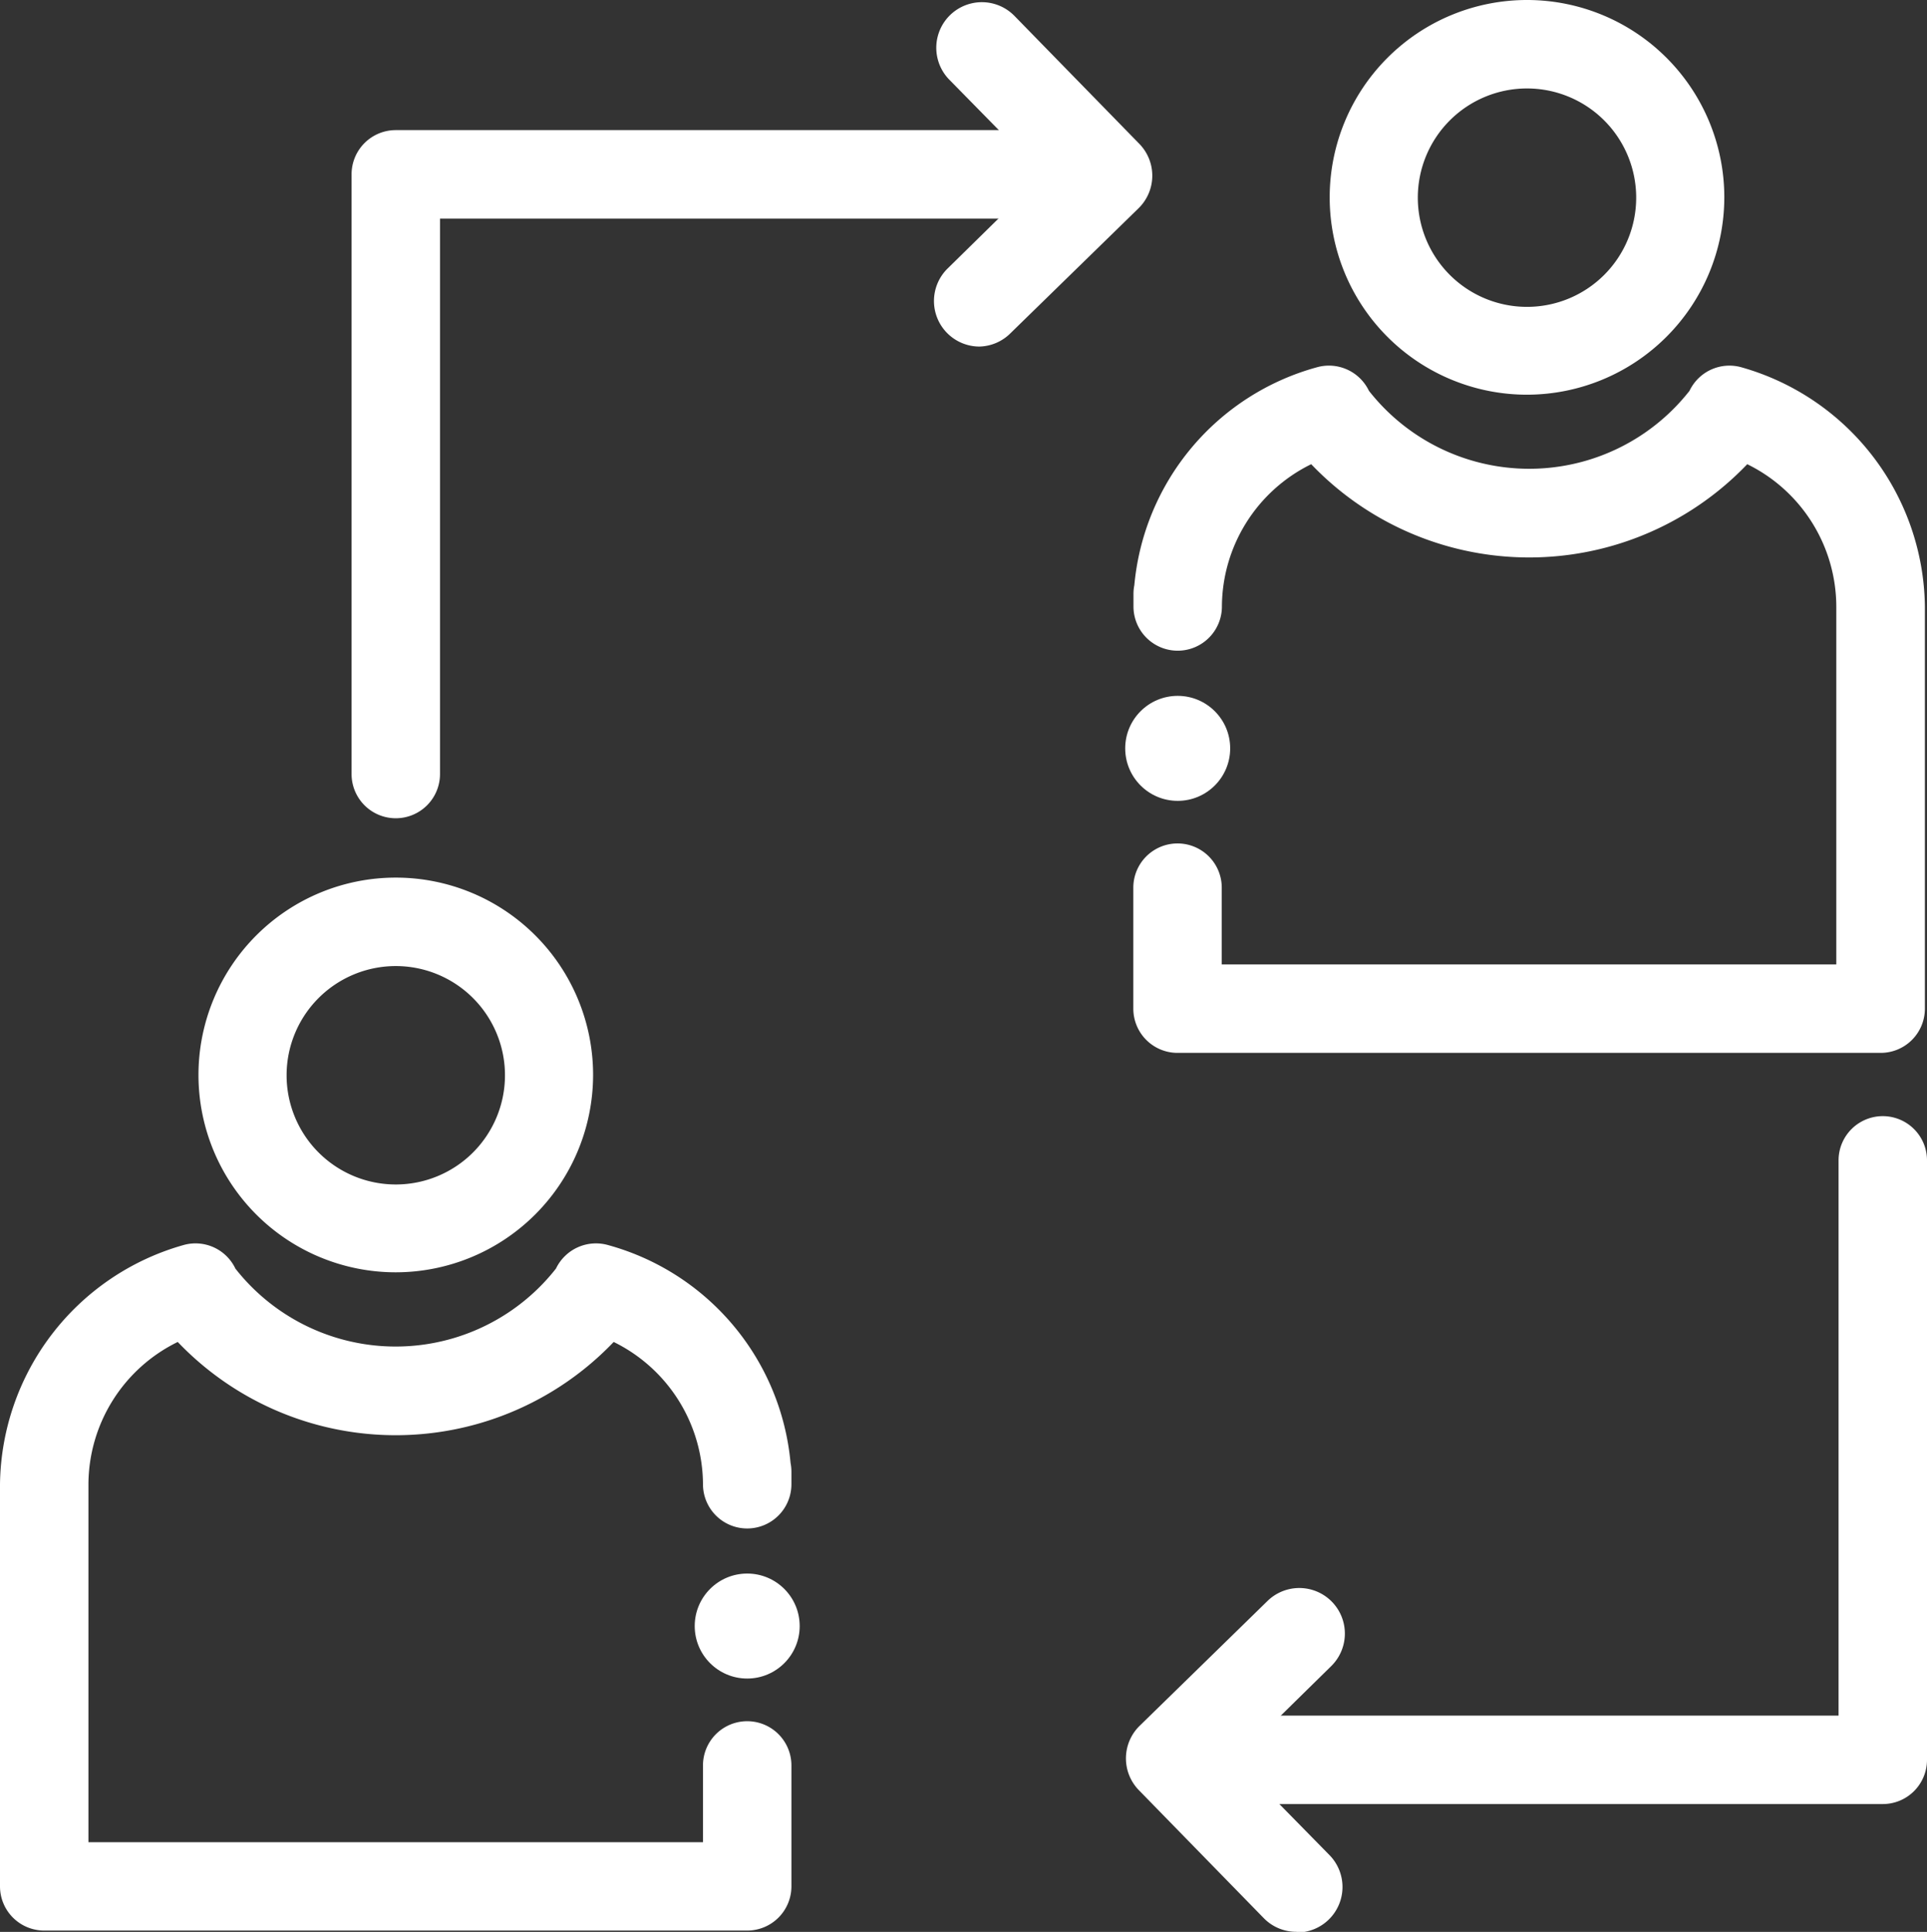 <svg xmlns="http://www.w3.org/2000/svg" width="24.709" height="24.767" viewBox="0 0 24.709 24.767">
  <rect x="0" y="0" width="24.709" height="24.767" fill="#333333" stroke="none"/>
  <g id="Group_4307" data-name="Group 4307" transform="translate(-219.21 -704.705)">
    <g id="Group_1762" data-name="Group 1762" transform="translate(221.754 715.956)">
      <path id="Path_1253" data-name="Path 1253" d="M228.272,738.648a2.53,2.53,0,1,1,2.53-2.53A2.533,2.533,0,0,1,228.272,738.648Zm0-3.926a1.4,1.4,0,1,0,1.4,1.4A1.4,1.4,0,0,0,228.272,734.722Z" transform="translate(-225.741 -733.588)" fill="#fff"/>
    </g>
    <g id="Group_1763" data-name="Group 1763" transform="translate(219.21 720.643)">
      <path id="Path_1254" data-name="Path 1254" d="M228.792,754.43h-9.015a.567.567,0,0,1-.567-.567v-5.157a3.228,3.228,0,0,1,2.348-3.063.566.566,0,0,1,.67.3,2.613,2.613,0,0,0,4.111,0,.569.569,0,0,1,.672-.3,3.2,3.2,0,0,1,2.336,2.792.583.583,0,0,1,.011.115v.158a.567.567,0,1,1-1.134,0,2.044,2.044,0,0,0-1.145-1.824,3.865,3.865,0,0,1-5.59,0,2.039,2.039,0,0,0-1.145,1.823v4.59h7.88v-.984a.567.567,0,1,1,1.134,0v1.551A.567.567,0,0,1,228.792,754.43Z" transform="translate(-219.21 -745.618)" fill="#fff"/>
    </g>
    <g id="Group_1764" data-name="Group 1764" transform="translate(228.118 724.878)">
      <circle id="Ellipse_273" data-name="Ellipse 273" cx="0.673" cy="0.673" r="0.673" transform="translate(0 0)" fill="#fff"/>
    </g>
    <g id="Group_1765" data-name="Group 1765" transform="translate(236.26 704.705)">
      <path id="Path_1255" data-name="Path 1255" d="M265.508,709.765a2.53,2.53,0,1,1,2.53-2.53A2.533,2.533,0,0,1,265.508,709.765Zm0-3.926a1.4,1.4,0,1,0,1.4,1.4A1.4,1.4,0,0,0,265.508,705.839Z" transform="translate(-262.978 -704.705)" fill="#fff"/>
    </g>
    <g id="Group_1768" data-name="Group 1768" transform="translate(233.638 709.391)">
      <g id="Group_1766" data-name="Group 1766" transform="translate(0.106 0)">
        <path id="Path_1256" data-name="Path 1256" d="M266.1,725.547h-9.015a.567.567,0,0,1-.567-.567v-1.551a.567.567,0,1,1,1.134,0v.984h7.88v-4.59A2.038,2.038,0,0,0,264.39,718a3.866,3.866,0,0,1-5.591,0,2.043,2.043,0,0,0-1.145,1.824.567.567,0,0,1-1.134,0v-.158a.582.582,0,0,1,.011-.115,3.2,3.2,0,0,1,2.336-2.792.569.569,0,0,1,.672.3,2.613,2.613,0,0,0,4.111,0,.567.567,0,0,1,.67-.3,3.229,3.229,0,0,1,2.348,3.063v5.157A.567.567,0,0,1,266.1,725.547Z" transform="translate(-256.52 -716.735)" fill="#fff"/>
      </g>
      <g id="Group_1767" data-name="Group 1767" transform="translate(0 4.235)">
        <circle id="Ellipse_274" data-name="Ellipse 274" cx="0.673" cy="0.673" r="0.673" fill="#fff"/>
      </g>
    </g>
    <g id="Group_1769" data-name="Group 1769" transform="translate(223.718 706.373)">
      <path id="Path_1257" data-name="Path 1257" d="M231.348,717.81a.567.567,0,0,1-.567-.567v-7.688a.567.567,0,0,1,.567-.567h7.977a.567.567,0,1,1,0,1.134h-7.41v7.121A.567.567,0,0,1,231.348,717.81Z" transform="translate(-230.781 -708.988)" fill="#fff"/>
    </g>
    <g id="Group_1770" data-name="Group 1770" transform="translate(231.184 704.735)">
      <path id="Path_1258" data-name="Path 1258" d="M250.533,709.194a.584.584,0,0,1-.409-1l1.222-1.2-1.2-1.222a.584.584,0,0,1,.836-.817l1.6,1.639a.584.584,0,0,1-.009.827l-1.64,1.6A.583.583,0,0,1,250.533,709.194Z" transform="translate(-249.948 -704.781)" fill="#fff"/>
    </g>
    <g id="Group_1771" data-name="Group 1771" transform="translate(234.807 719.011)">
      <path id="Path_1259" data-name="Path 1259" d="M267.793,750.252h-7.978a.567.567,0,1,1,0-1.134h7.411V742a.567.567,0,1,1,1.134,0v7.687A.567.567,0,0,1,267.793,750.252Z" transform="translate(-259.248 -741.43)" fill="#fff"/>
    </g>
    <g id="Group_1772" data-name="Group 1772" transform="translate(233.644 725.059)">
      <path id="Path_1260" data-name="Path 1260" d="M258.451,761.368a.581.581,0,0,1-.418-.176l-1.6-1.639a.584.584,0,0,1,.009-.826l1.639-1.6a.584.584,0,1,1,.817.835l-1.222,1.2,1.2,1.222a.584.584,0,0,1-.418.993Z" transform="translate(-256.263 -756.956)" fill="#fff"/>
    </g>
  </g>
</svg>
